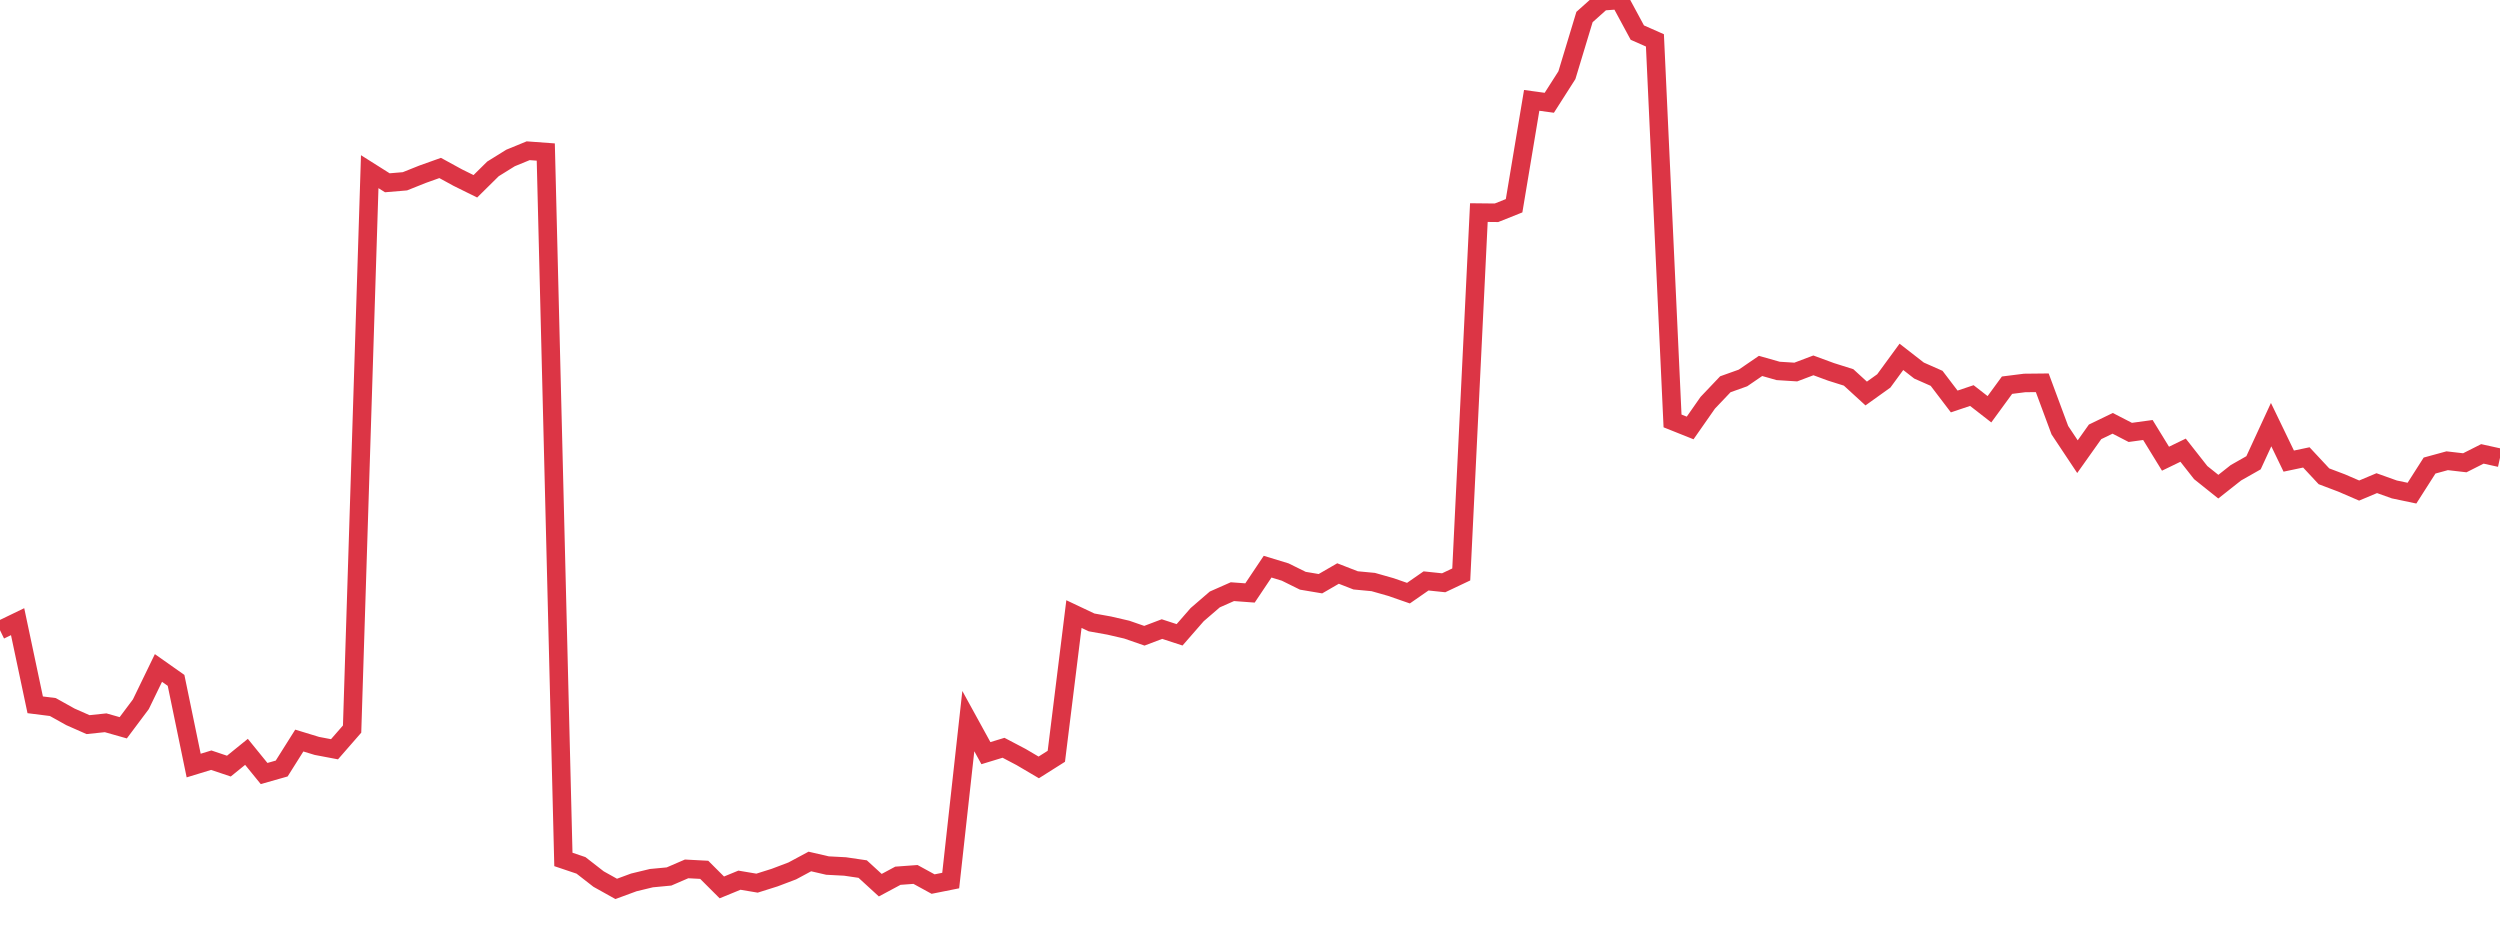 <?xml version="1.0" standalone="no"?>
<!DOCTYPE svg PUBLIC "-//W3C//DTD SVG 1.1//EN" "http://www.w3.org/Graphics/SVG/1.1/DTD/svg11.dtd">
<svg width="135" height="50" viewBox="0 0 135 50" preserveAspectRatio="none" class="sparkline" xmlns="http://www.w3.org/2000/svg"
xmlns:xlink="http://www.w3.org/1999/xlink"><path  class="sparkline--line" d="M 0 34.03 L 0 34.03 L 0.951 33.57 L 1.901 38.06 L 2.852 38.18 L 3.803 38.71 L 4.754 39.13 L 5.704 39.03 L 6.655 39.3 L 7.606 38.03 L 8.556 36.07 L 9.507 36.74 L 10.458 41.34 L 11.408 41.05 L 12.359 41.37 L 13.31 40.6 L 14.261 41.77 L 15.211 41.5 L 16.162 39.99 L 17.113 40.28 L 18.063 40.46 L 19.014 39.37 L 19.965 9.27 L 20.915 9.87 L 21.866 9.79 L 22.817 9.41 L 23.768 9.07 L 24.718 9.59 L 25.669 10.06 L 26.62 9.12 L 27.57 8.53 L 28.521 8.14 L 29.472 8.21 L 30.423 46.41 L 31.373 46.73 L 32.324 47.47 L 33.275 48 L 34.225 47.65 L 35.176 47.42 L 36.127 47.33 L 37.077 46.92 L 38.028 46.97 L 38.979 47.92 L 39.93 47.53 L 40.88 47.69 L 41.831 47.39 L 42.782 47.03 L 43.732 46.52 L 44.683 46.74 L 45.634 46.79 L 46.585 46.93 L 47.535 47.8 L 48.486 47.29 L 49.437 47.22 L 50.387 47.74 L 51.338 47.55 L 52.289 38.94 L 53.239 40.67 L 54.19 40.38 L 55.141 40.88 L 56.092 41.44 L 57.042 40.84 L 57.993 33.16 L 58.944 33.61 L 59.894 33.78 L 60.845 34 L 61.796 34.33 L 62.746 33.97 L 63.697 34.28 L 64.648 33.19 L 65.599 32.37 L 66.549 31.95 L 67.5 32.02 L 68.451 30.6 L 69.401 30.89 L 70.352 31.36 L 71.303 31.52 L 72.254 30.97 L 73.204 31.34 L 74.155 31.43 L 75.106 31.7 L 76.056 32.03 L 77.007 31.37 L 77.958 31.47 L 78.908 31.02 L 79.859 11.48 L 80.81 11.49 L 81.761 11.11 L 82.711 5.42 L 83.662 5.55 L 84.613 4.06 L 85.563 0.92 L 86.514 0.07 L 87.465 0 L 88.415 1.76 L 89.366 2.18 L 90.317 22.73 L 91.268 23.11 L 92.218 21.75 L 93.169 20.75 L 94.12 20.41 L 95.07 19.76 L 96.021 20.03 L 96.972 20.09 L 97.923 19.73 L 98.873 20.08 L 99.824 20.38 L 100.775 21.25 L 101.725 20.57 L 102.676 19.27 L 103.627 20.01 L 104.577 20.43 L 105.528 21.68 L 106.479 21.36 L 107.43 22.1 L 108.38 20.8 L 109.331 20.68 L 110.282 20.67 L 111.232 23.23 L 112.183 24.66 L 113.134 23.32 L 114.085 22.86 L 115.035 23.35 L 115.986 23.22 L 116.937 24.77 L 117.887 24.31 L 118.838 25.52 L 119.789 26.28 L 120.739 25.53 L 121.69 24.99 L 122.641 22.93 L 123.592 24.9 L 124.542 24.7 L 125.493 25.72 L 126.444 26.08 L 127.394 26.49 L 128.345 26.09 L 129.296 26.43 L 130.246 26.63 L 131.197 25.14 L 132.148 24.88 L 133.099 24.99 L 134.049 24.51 L 135 24.72" fill="none" stroke-width="1" stroke="#dc3545"></path></svg>